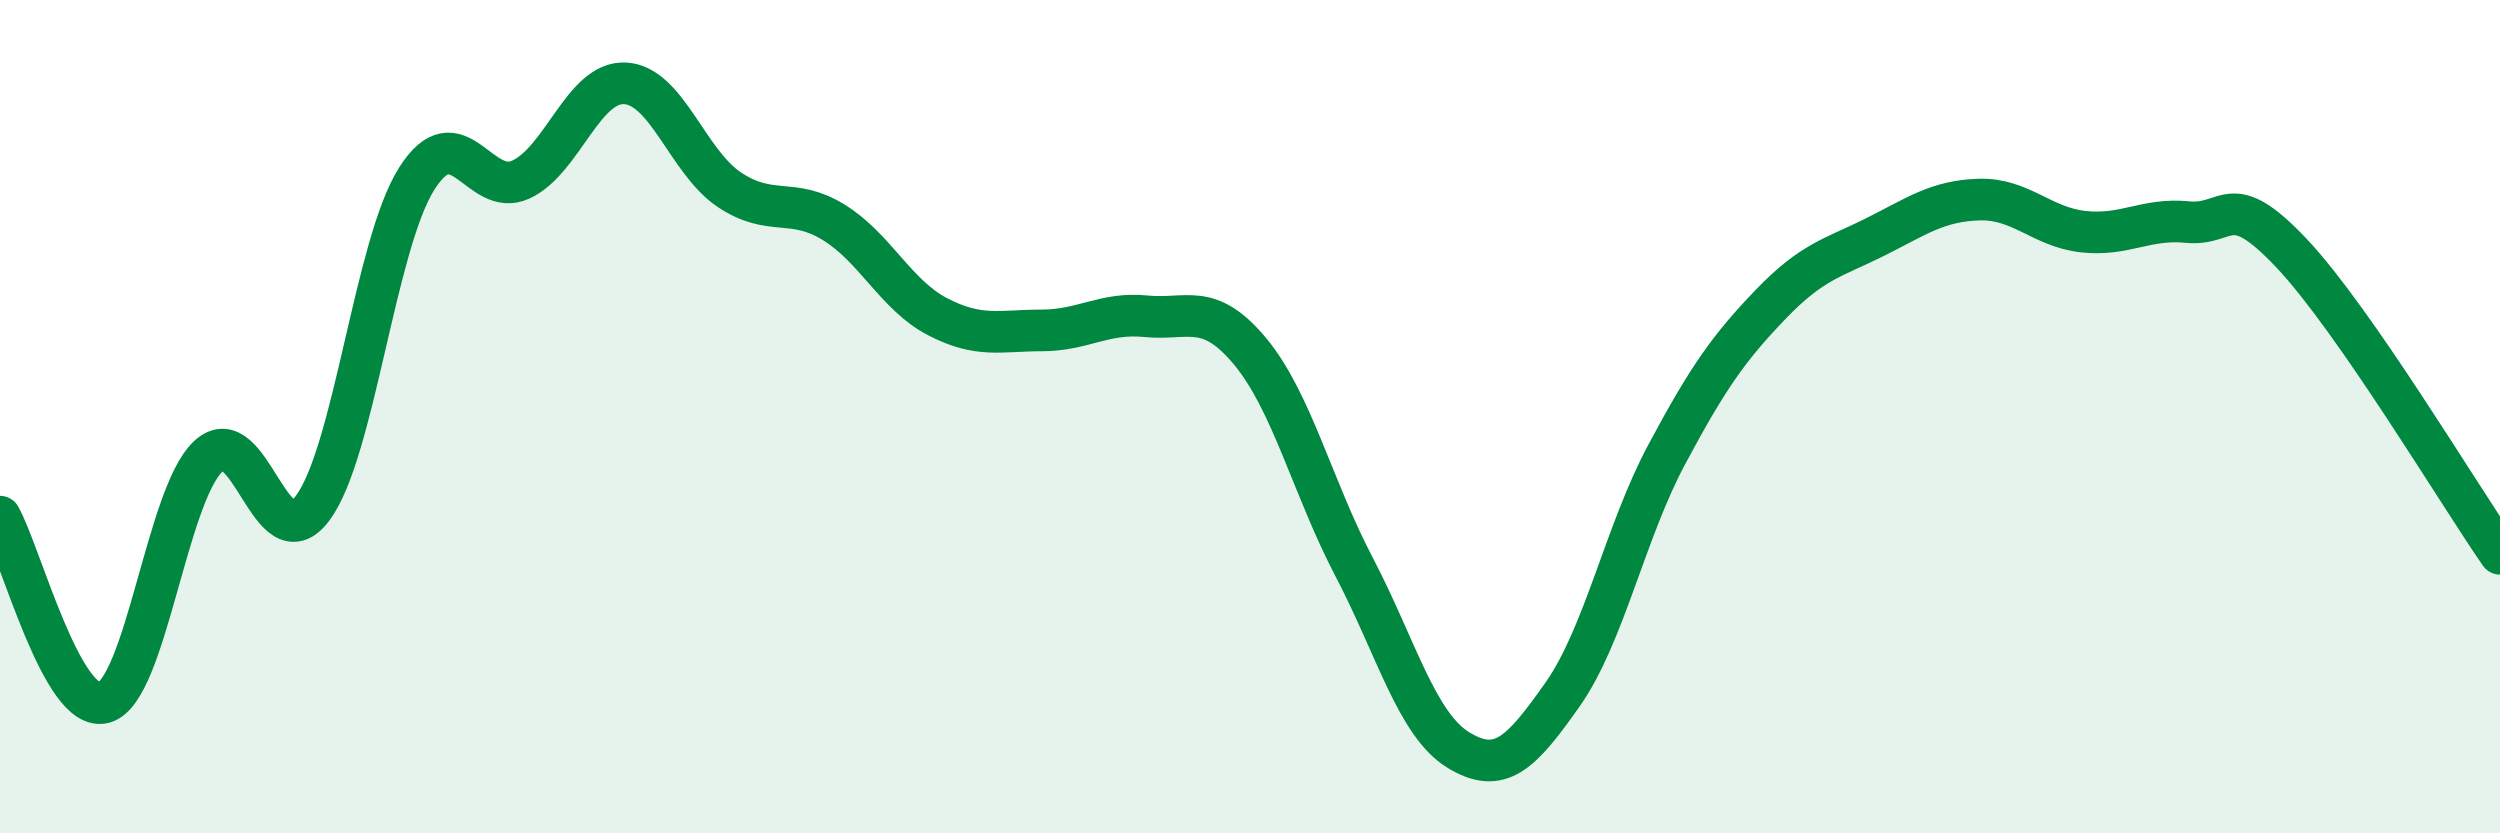 
    <svg width="60" height="20" viewBox="0 0 60 20" xmlns="http://www.w3.org/2000/svg">
      <path
        d="M 0,12.4 C 0.5,13.29 1.5,17.15 2.5,16.86 C 3.5,16.57 4,11.88 5,10.95 C 6,10.02 6.5,13.53 7.5,12.2 C 8.5,10.87 9,5.87 10,4.29 C 11,2.71 11.5,4.77 12.5,4.31 C 13.5,3.85 14,1.95 15,2 C 16,2.05 16.5,3.88 17.5,4.55 C 18.5,5.22 19,4.72 20,5.33 C 21,5.94 21.5,7.08 22.5,7.6 C 23.5,8.12 24,7.93 25,7.93 C 26,7.93 26.5,7.49 27.5,7.59 C 28.5,7.69 29,7.23 30,8.43 C 31,9.63 31.5,11.7 32.5,13.61 C 33.5,15.52 34,17.39 35,18 C 36,18.61 36.5,18.09 37.5,16.67 C 38.5,15.25 39,12.78 40,10.91 C 41,9.04 41.5,8.34 42.5,7.3 C 43.5,6.26 44,6.19 45,5.69 C 46,5.19 46.5,4.82 47.5,4.79 C 48.5,4.76 49,5.45 50,5.56 C 51,5.67 51.5,5.23 52.5,5.33 C 53.5,5.43 53.5,4.49 55,6.08 C 56.5,7.67 59,11.85 60,13.29L60 20L0 20Z"
        fill="#008740"
        opacity="0.1"
        stroke-linecap="round"
        stroke-linejoin="round"
      />
      <path
        d="M 0,12.4 C 0.5,13.29 1.5,17.15 2.5,16.86 C 3.5,16.57 4,11.88 5,10.95 C 6,10.02 6.5,13.53 7.5,12.2 C 8.5,10.87 9,5.87 10,4.29 C 11,2.71 11.5,4.77 12.5,4.31 C 13.5,3.85 14,1.95 15,2 C 16,2.05 16.5,3.88 17.5,4.55 C 18.5,5.22 19,4.72 20,5.33 C 21,5.94 21.5,7.08 22.5,7.6 C 23.5,8.12 24,7.93 25,7.93 C 26,7.93 26.5,7.49 27.5,7.59 C 28.5,7.69 29,7.23 30,8.43 C 31,9.63 31.5,11.7 32.5,13.61 C 33.5,15.52 34,17.39 35,18 C 36,18.61 36.5,18.09 37.5,16.67 C 38.5,15.25 39,12.78 40,10.91 C 41,9.04 41.5,8.34 42.5,7.3 C 43.5,6.26 44,6.19 45,5.69 C 46,5.19 46.5,4.82 47.5,4.79 C 48.5,4.76 49,5.45 50,5.56 C 51,5.67 51.5,5.23 52.5,5.33 C 53.5,5.43 53.5,4.49 55,6.08 C 56.5,7.67 59,11.85 60,13.29"
        stroke="#008740"
        stroke-width="1"
        fill="none"
        stroke-linecap="round"
        stroke-linejoin="round"
      />
    </svg>
  